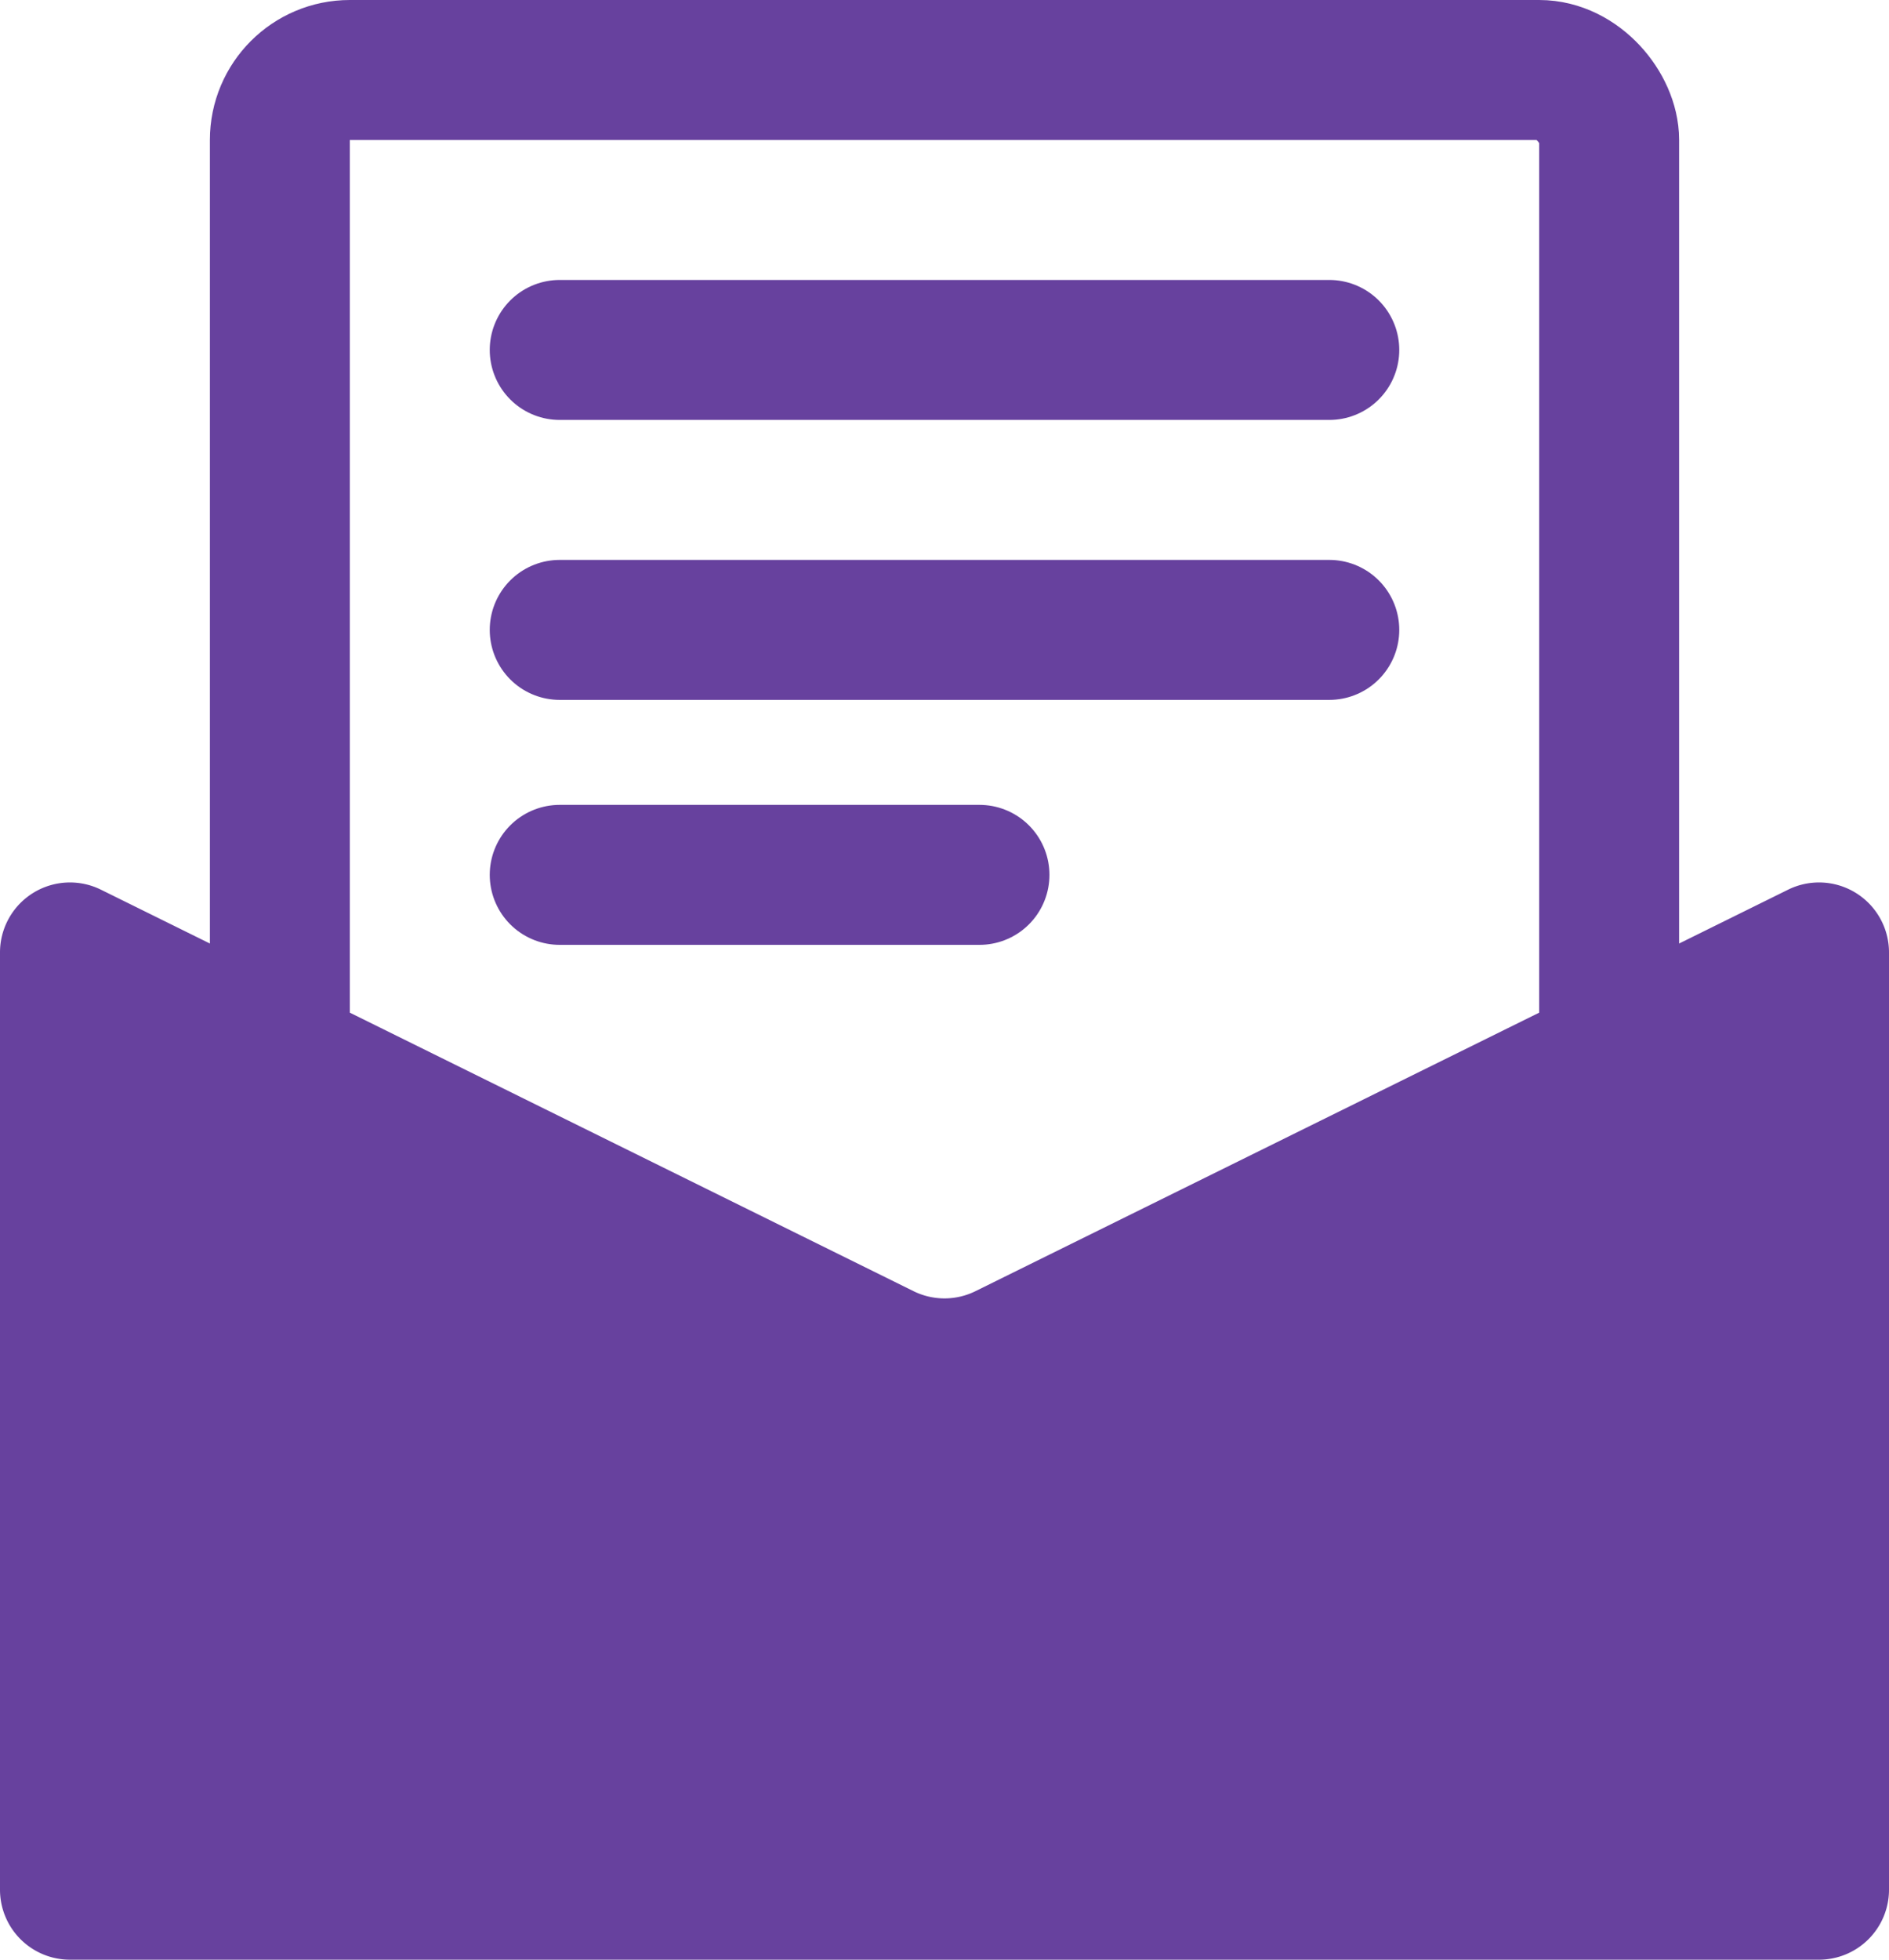 <svg xmlns="http://www.w3.org/2000/svg" width="27" height="28" viewBox="0 0 27 28">
    <g fill="none" fill-rule="evenodd" transform="translate(-3 -2)">
        <path d="M0 0h32v32H0z"/>
        <path fill="#67419E" d="M4.443 14.712l11.614 5.736a1 1 0 0 0 .886 0l11.614-5.736A1 1 0 0 1 30 15.61V29a1 1 0 0 1-1 1H4a1 1 0 0 1-1-1V15.61a1 1 0 0 1 1.443-.898z"/>
        <rect width="19" height="20" x="7" y="3" stroke="#67419E" stroke-width="2" rx="1"/>
        <path stroke="#67419E" stroke-linecap="round" stroke-width="2" d="M11 7h11M11 11h11M11 14.5h6"/>
    </g>
</svg>
